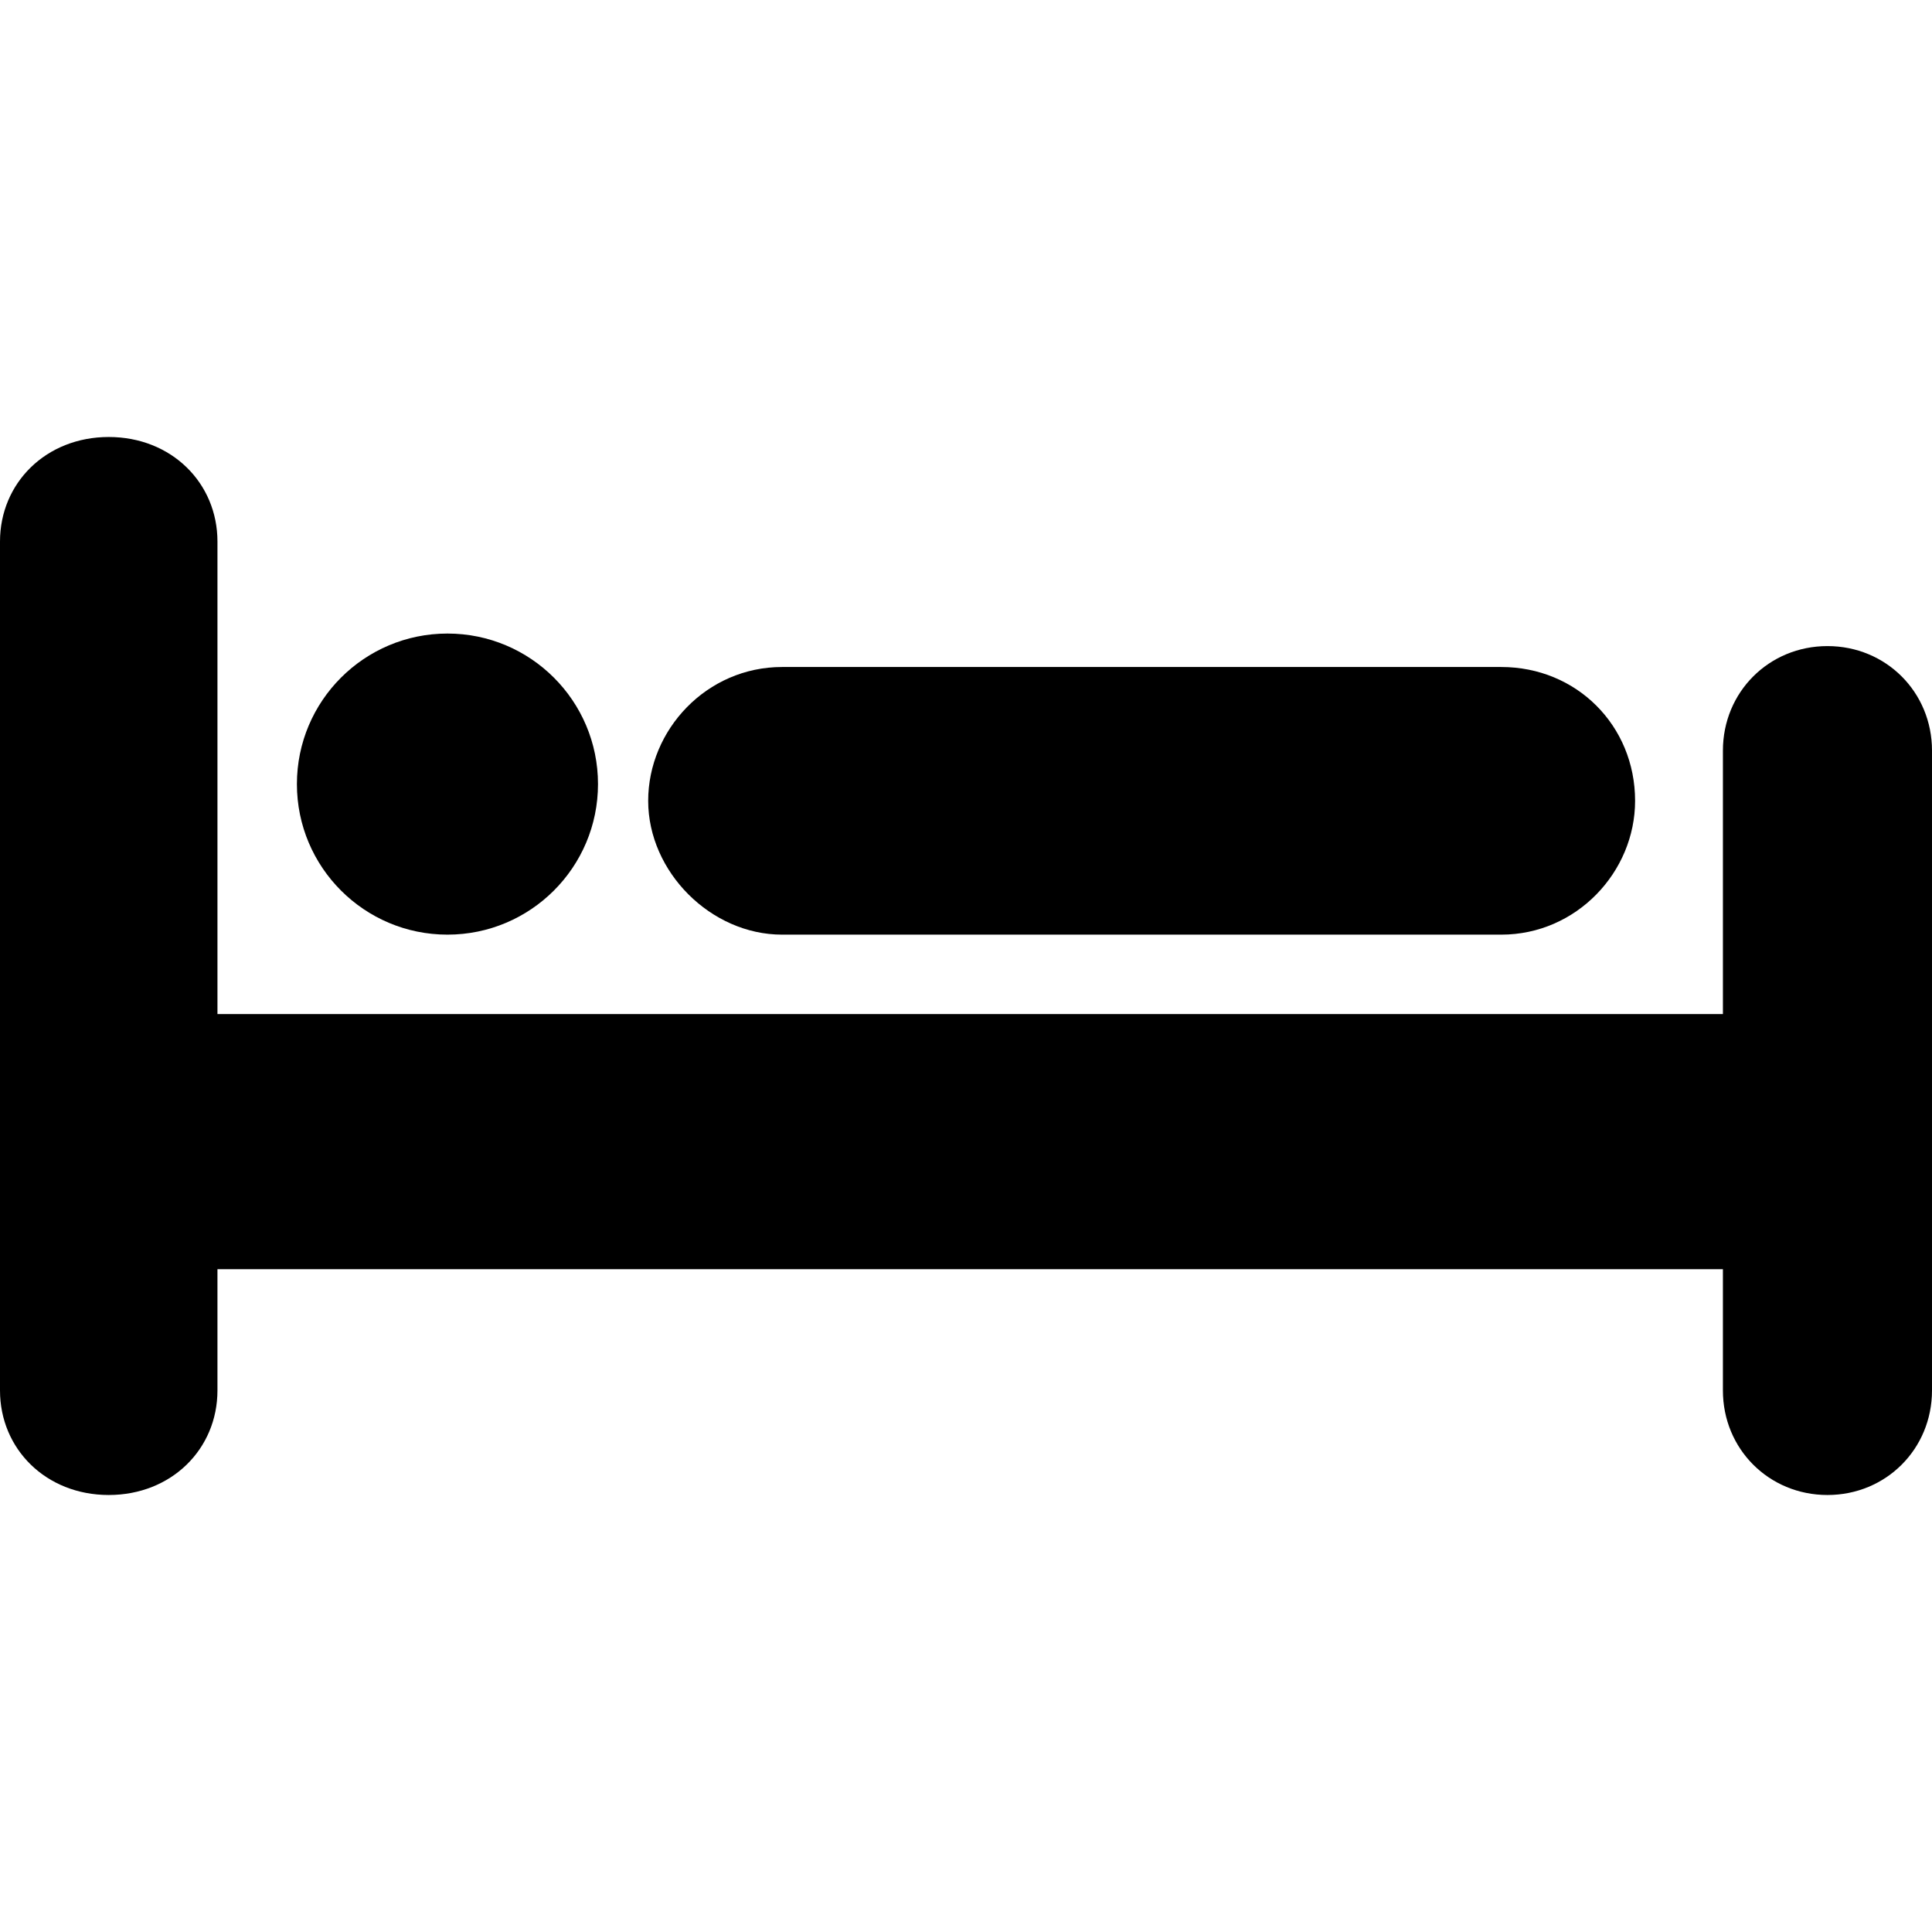 <?xml version="1.0" encoding="iso-8859-1"?>
<!-- Uploaded to: SVG Repo, www.svgrepo.com, Generator: SVG Repo Mixer Tools -->
<!DOCTYPE svg PUBLIC "-//W3C//DTD SVG 1.1//EN" "http://www.w3.org/Graphics/SVG/1.1/DTD/svg11.dtd">
<svg fill="#000000" version="1.1" id="Capa_1" xmlns="http://www.w3.org/2000/svg" xmlns:xlink="http://www.w3.org/1999/xlink" 
	 width="800px" height="800px" viewBox="0 0 589.05 589.05"
	 xml:space="preserve">
<g>
	<g id="Layer_1_73_">
		<g>
			<path d="M557.175,196.987c-17.85,0-31.875,14.025-31.875,31.875v80.325h-459V165.112c0-17.85-14.025-31.875-33.15-31.875
				S0,147.263,0,165.112v258.825c0,17.85,14.025,31.875,33.15,31.875s33.15-14.025,33.15-31.875v-36.975h459v36.975
				c0,17.85,14.025,31.875,31.875,31.875c17.851,0,31.875-14.025,31.875-31.875V228.862
				C589.05,211.013,575.025,196.987,557.175,196.987z"/>
			<circle cx="136.425" cy="239.063" r="45.9"/>
			<path d="M238.425,284.963h219.3c22.949,0,40.8-19.125,40.8-40.8c0-22.95-17.851-40.8-40.8-40.8h-219.3
				c-22.95,0-40.8,19.125-40.8,40.8C197.625,265.837,216.75,284.963,238.425,284.963z"/>
		</g>
	</g>
</g>
</svg>